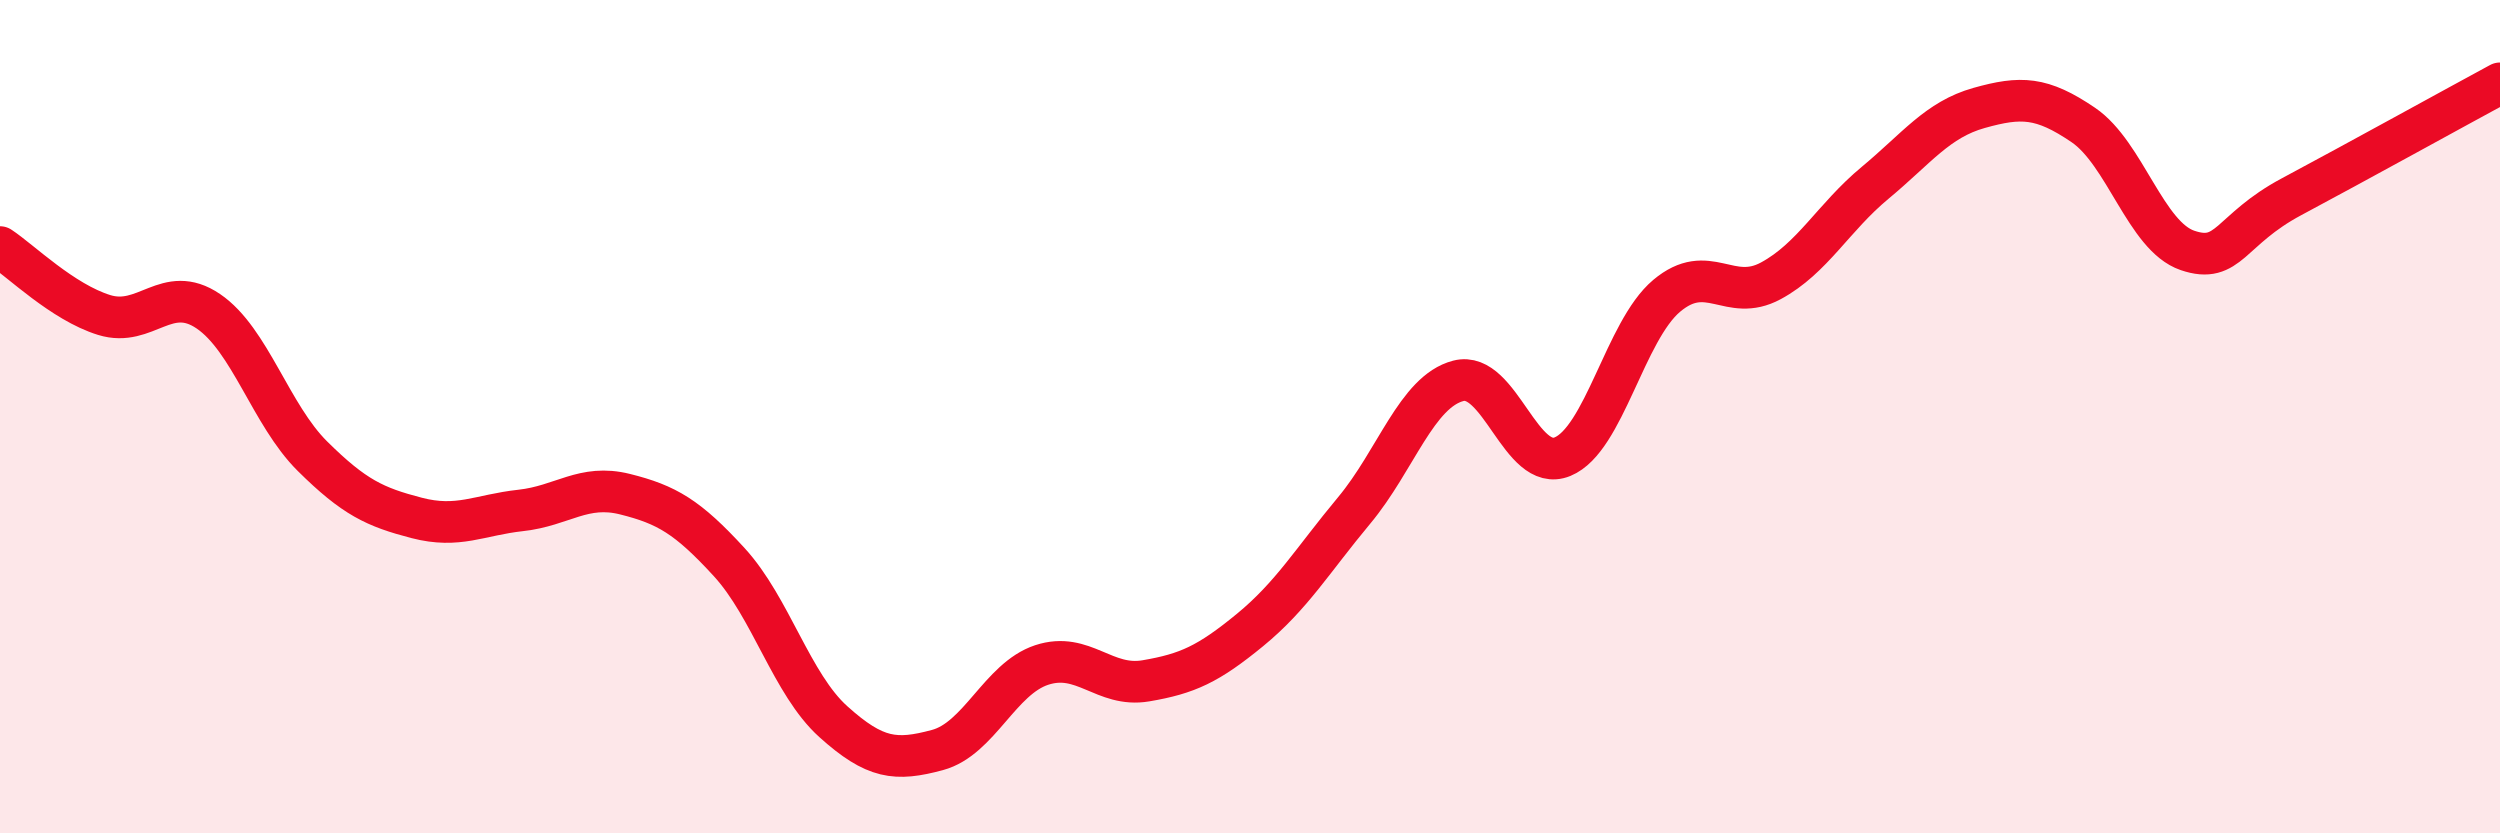 
    <svg width="60" height="20" viewBox="0 0 60 20" xmlns="http://www.w3.org/2000/svg">
      <path
        d="M 0,5.93 C 0.5,6.26 1.5,7.25 2.5,7.56 C 3.5,7.87 4,6.79 5,7.47 C 6,8.15 6.5,9.96 7.5,10.95 C 8.5,11.94 9,12.17 10,12.43 C 11,12.69 11.5,12.36 12.5,12.25 C 13.5,12.14 14,11.61 15,11.86 C 16,12.11 16.5,12.4 17.5,13.49 C 18.5,14.58 19,16.42 20,17.32 C 21,18.22 21.5,18.27 22.5,18 C 23.5,17.73 24,16.29 25,15.96 C 26,15.63 26.5,16.51 27.5,16.34 C 28.5,16.17 29,15.94 30,15.12 C 31,14.3 31.5,13.45 32.5,12.25 C 33.5,11.05 34,9.4 35,9.14 C 36,8.88 36.5,11.37 37.5,10.96 C 38.5,10.55 39,7.94 40,7.1 C 41,6.26 41.5,7.28 42.5,6.74 C 43.5,6.2 44,5.22 45,4.39 C 46,3.56 46.5,2.87 47.5,2.59 C 48.5,2.31 49,2.32 50,3 C 51,3.68 51.5,5.67 52.5,6.01 C 53.5,6.35 53.5,5.52 55,4.72 C 56.5,3.92 59,2.54 60,2L60 20L0 20Z"
        fill="#EB0A25"
        opacity="0.1"
        stroke-linecap="round"
        stroke-linejoin="round"
      />
      <path
        d="M 0,5.93 C 0.5,6.26 1.5,7.25 2.5,7.56 C 3.5,7.87 4,6.79 5,7.47 C 6,8.15 6.5,9.96 7.5,10.95 C 8.5,11.94 9,12.17 10,12.43 C 11,12.69 11.5,12.36 12.5,12.25 C 13.5,12.14 14,11.61 15,11.86 C 16,12.11 16.5,12.4 17.5,13.49 C 18.5,14.58 19,16.42 20,17.32 C 21,18.22 21.5,18.27 22.5,18 C 23.5,17.73 24,16.29 25,15.96 C 26,15.63 26.5,16.51 27.5,16.34 C 28.5,16.17 29,15.94 30,15.12 C 31,14.3 31.5,13.45 32.5,12.25 C 33.5,11.05 34,9.4 35,9.14 C 36,8.88 36.5,11.37 37.5,10.96 C 38.5,10.55 39,7.94 40,7.1 C 41,6.26 41.5,7.28 42.5,6.74 C 43.5,6.2 44,5.22 45,4.39 C 46,3.56 46.5,2.87 47.5,2.59 C 48.5,2.31 49,2.32 50,3 C 51,3.68 51.5,5.67 52.5,6.01 C 53.5,6.35 53.5,5.52 55,4.72 C 56.5,3.92 59,2.54 60,2"
        stroke="#EB0A25"
        stroke-width="1"
        fill="none"
        stroke-linecap="round"
        stroke-linejoin="round"
      />
    </svg>
  
